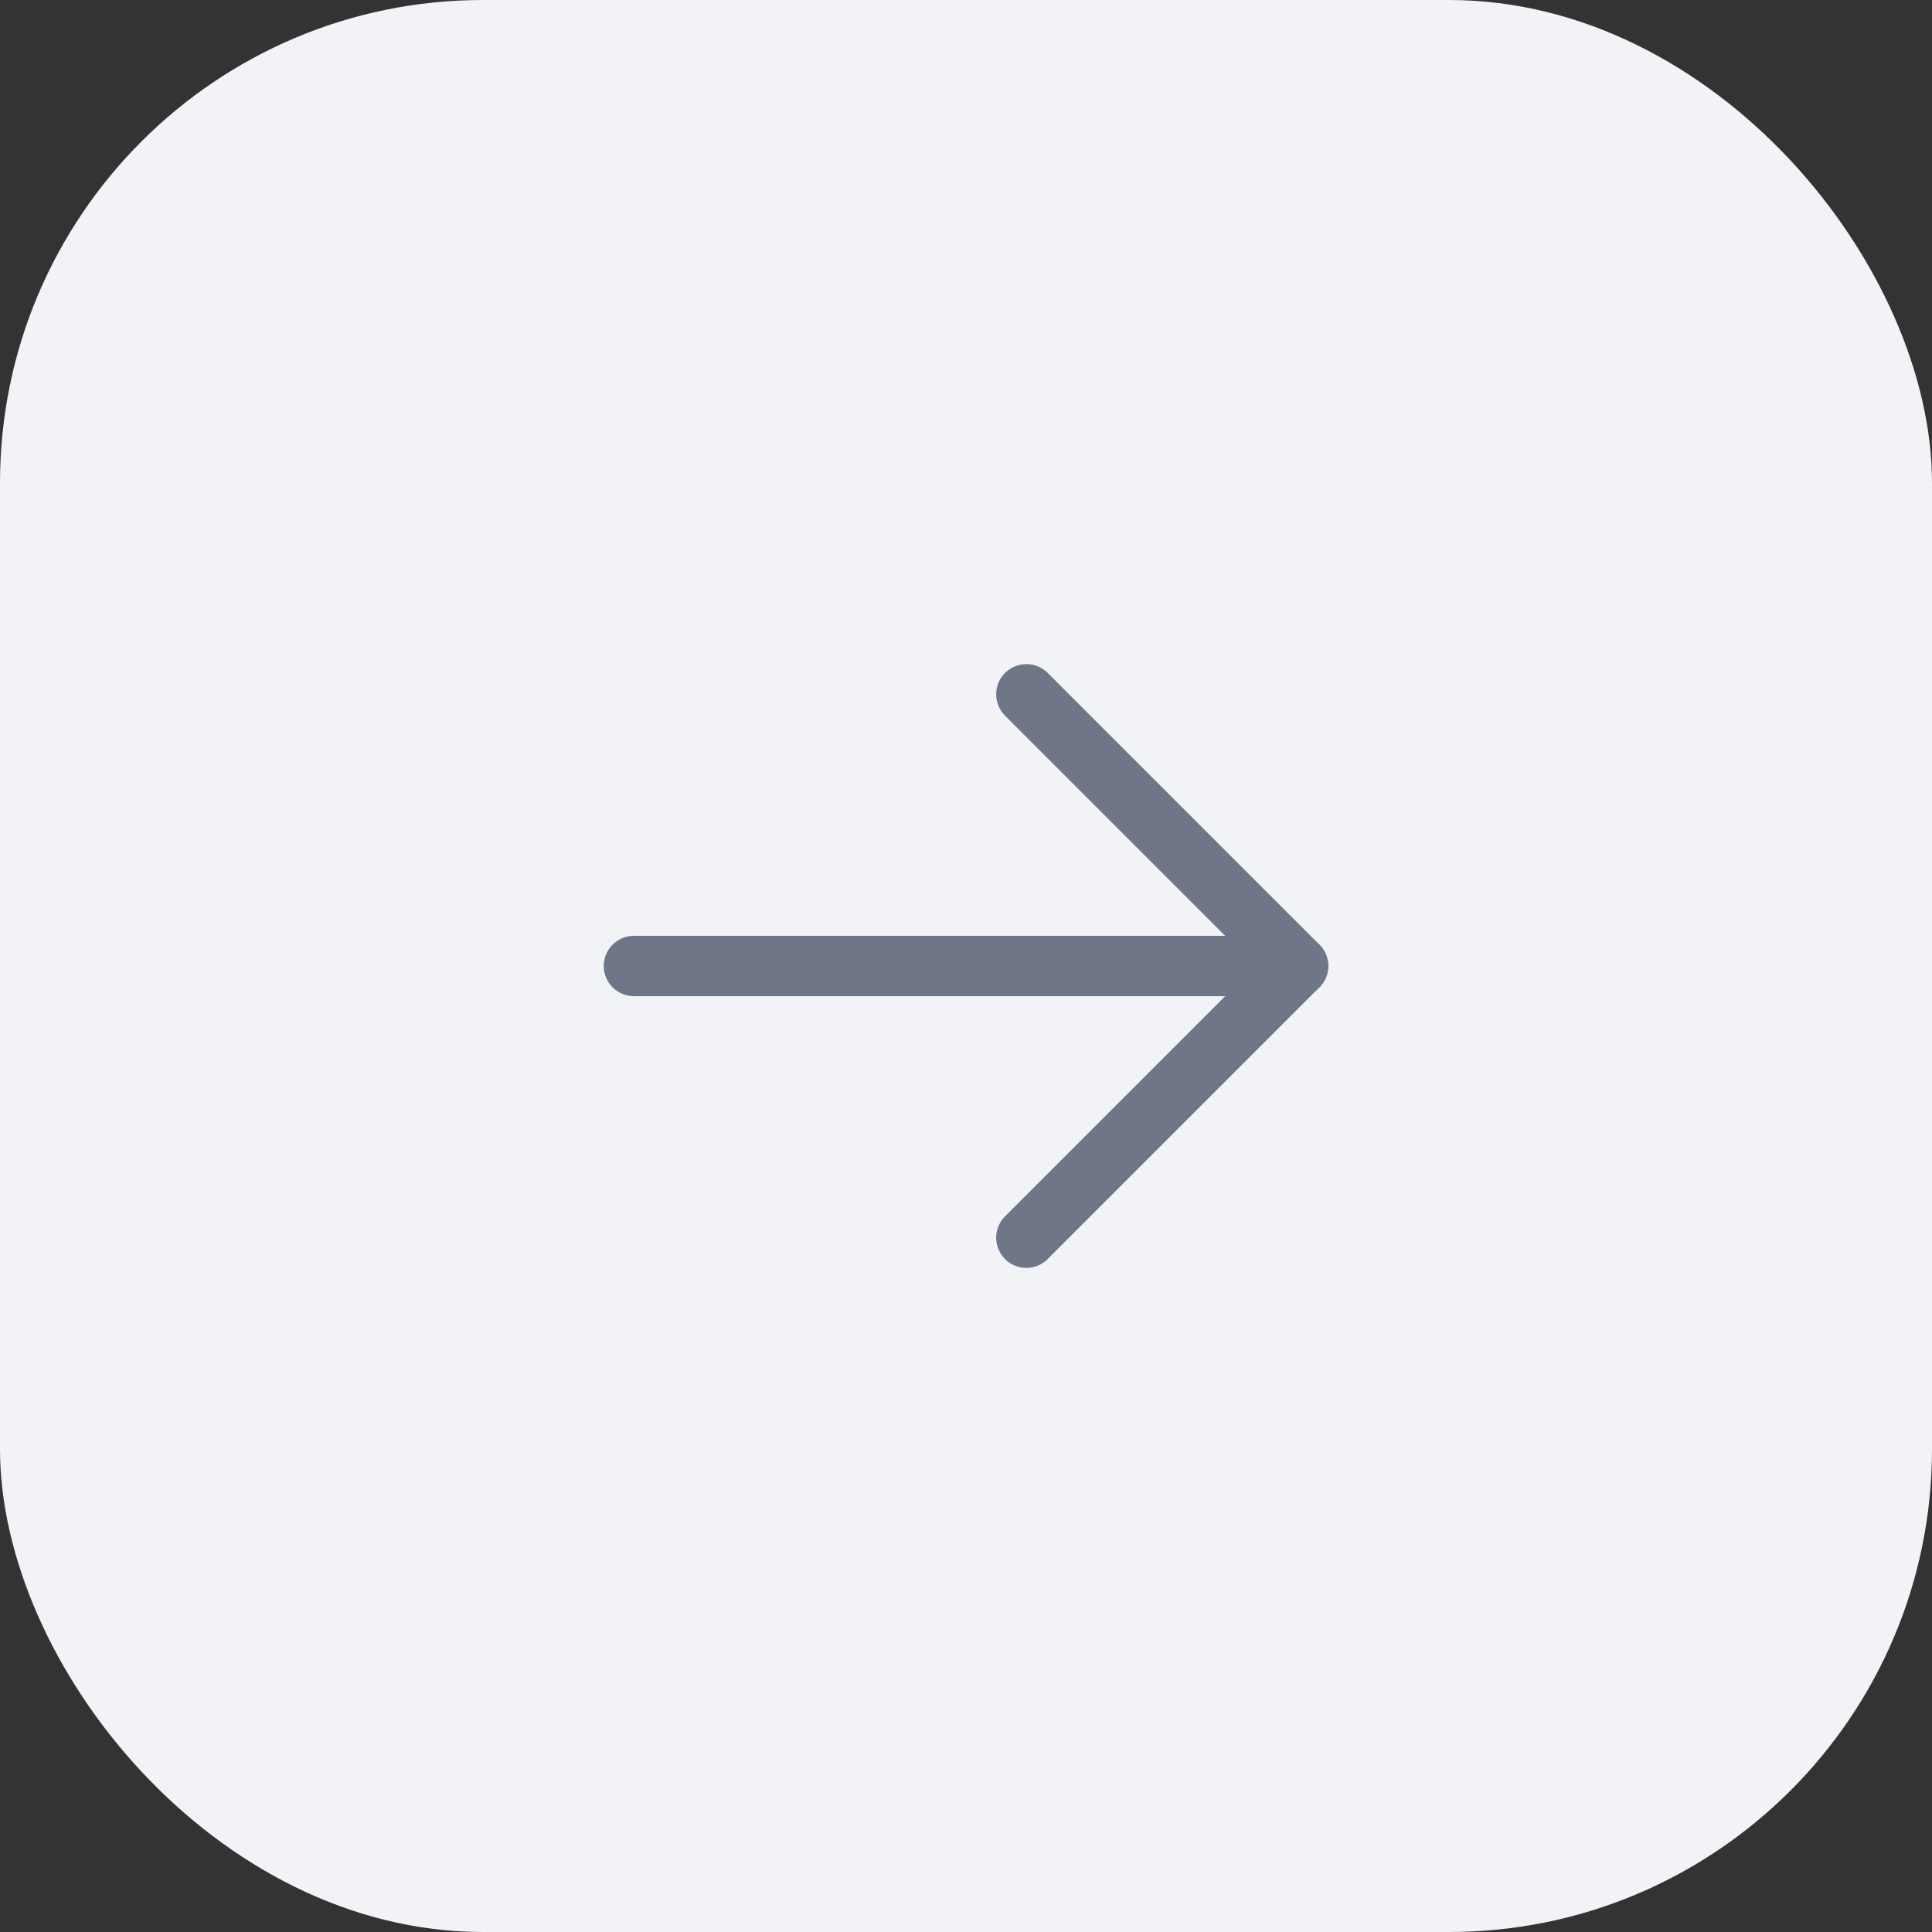 <svg width="48" height="48" viewBox="0 0 48 48" fill="none" xmlns="http://www.w3.org/2000/svg">
<rect x="0" y="0" width="48" height="48" fill="#333333" stroke="none"/>
<rect width="48" height="48" rx="12" fill="#F1F3F6"/>
<path d="M15.75 24H32.25" stroke="#6E7687" stroke-width="1.5" stroke-linecap="round" stroke-linejoin="round"/>
<path d="M25.5 17.25L32.25 24L25.5 30.75" stroke="#6E7687" stroke-width="1.5" stroke-linecap="round" stroke-linejoin="round"/>
</svg>
